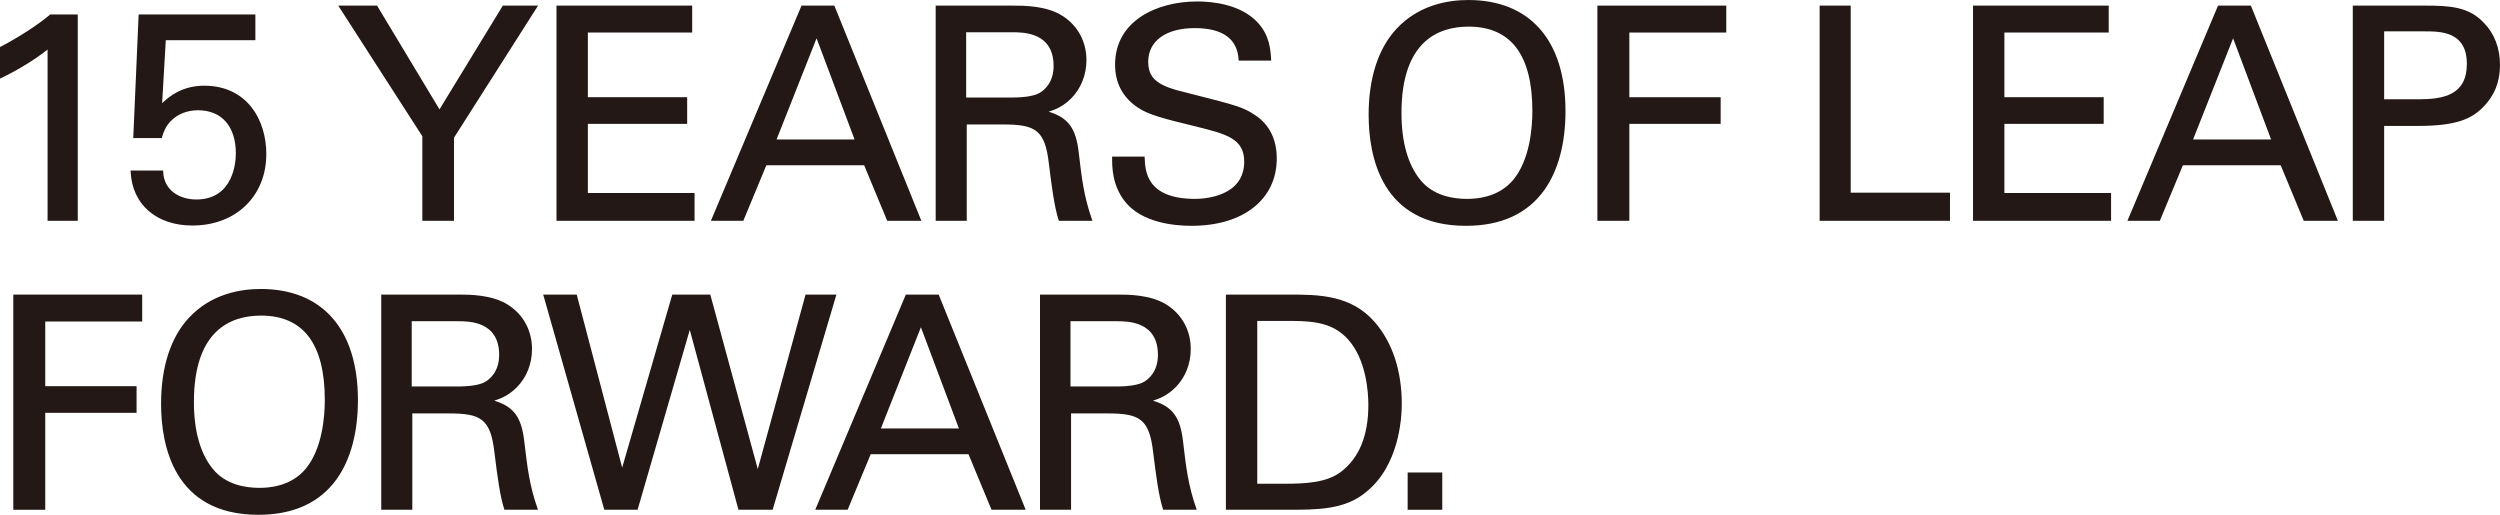 <?xml version="1.0" encoding="UTF-8"?>
<svg id="_レイヤー_2" data-name="レイヤー 2" xmlns="http://www.w3.org/2000/svg" width="507.542" height="104.511" viewBox="0 0 507.542 104.511">
  <defs>
    <style>
      .cls-1 {
        fill: #231815;
      }
    </style>
  </defs>
  <g id="design">
    <g>
      <g>
        <path class="cls-1" d="M9.844,9.663C7.264,11.823,3.124,14.283.184,15.663v-6c3.9-2.04,7.74-4.56,10.08-6.54h5.34v41.518h-5.76V9.663Z"/>
        <path class="cls-1" d="M15.787,44.826h-6.127V10.053C6.911,12.28,2.907,14.588.262,15.83l-.262.123v-6.4l.099-.052c3.787-1.981,7.636-4.478,10.046-6.517l.051-.043h5.591v41.886ZM10.027,44.458h5.392V3.307h-5.089C7.92,5.337,4.118,7.804.368,9.775v5.598c2.723-1.306,6.719-3.641,9.358-5.85l.302-.253v35.188Z"/>
      </g>
      <g>
        <path class="cls-1" d="M32.944,34.802c.12,4.2,3.78,5.88,6.9,5.88,7.26,0,8.22-6.84,8.22-9.54,0-5.64-3.06-8.94-7.86-8.94-2.4,0-4.32.9-5.58,2.16-1.26,1.26-1.62,2.52-1.92,3.48h-5.46l1.08-24.719h23.339v4.86h-18.179l-.78,13.439c1.26-1.26,3.9-3.84,8.76-3.84,8.34,0,12.42,6.54,12.42,13.679,0,8.16-5.76,14.339-14.82,14.339-6.72,0-12.059-3.72-12.359-10.8h6.24Z"/>
        <path class="cls-1" d="M39.063,45.786c-7.337,0-12.26-4.308-12.543-10.975l-.008-.192h6.61l.005.178c.113,3.938,3.454,5.701,6.716,5.701,7.648,0,8.036-7.794,8.036-9.356,0-5.483-2.869-8.756-7.676-8.756-2.156,0-4.092.748-5.45,2.106-1.183,1.183-1.548,2.357-1.842,3.3l-.073.234h-5.787l1.096-25.086h23.699v5.227h-18.19l-.742,12.788c1.317-1.283,3.989-3.556,8.548-3.556,8.706,0,12.604,6.963,12.604,13.863,0,8.551-6.17,14.523-15.003,14.523ZM26.897,34.986c.359,6.344,5.114,10.432,12.166,10.432,8.617,0,14.636-5.821,14.636-14.156,0-6.718-3.783-13.496-12.236-13.496-4.844,0-7.497,2.653-8.63,3.786l-.341.341.818-14.094h18.169V3.307h-22.979l-1.064,24.352h5.133c.289-.928.689-2.19,1.925-3.426,1.428-1.428,3.455-2.214,5.71-2.214,4.961,0,8.043,3.496,8.043,9.123,0,1.624-.405,9.723-8.404,9.723-4.679,0-6.908-2.924-7.076-5.88h-5.871Z"/>
      </g>
      <g>
        <path class="cls-1" d="M85.923,27.603L69.004,1.324h7.44l12.78,21.239L102.183,1.324h6.72l-16.919,26.579v16.739h-6.06v-17.039Z"/>
        <path class="cls-1" d="M92.167,44.826h-6.427v-17.169L68.667,1.14h7.881l12.677,21.068L102.08,1.14h7.157l-17.07,26.816v16.869ZM86.107,44.458h5.692v-16.609l.029-.045L108.568,1.507h-6.282l-13.064,21.41L76.34,1.507h-6.999l16.766,26.041v16.91Z"/>
      </g>
      <g>
        <path class="cls-1" d="M113.163,1.324h27.179v5.1h-21.179v13.5h20.159v5.04h-20.159v14.399h21.659v5.28h-27.659V1.324Z"/>
        <path class="cls-1" d="M141.006,44.826h-28.027V1.14h27.547v5.467h-21.179v13.132h20.159v5.407h-20.159v14.032h21.659v5.647ZM113.347,44.458h27.291v-4.912h-21.659v-14.767h20.159v-4.672h-20.159V6.24h21.179V1.507h-26.811v42.951Z"/>
      </g>
      <g>
        <path class="cls-1" d="M162.842,1.324h6.42l17.519,43.318h-6.54l-4.68-11.28h-20.099l-4.68,11.28h-6.18L162.842,1.324ZM157.382,28.503h16.379l-7.979-21.239-8.4,21.239Z"/>
        <path class="cls-1" d="M187.053,44.826h-6.935l-4.68-11.28h-19.854l-4.68,11.28h-6.579L162.72,1.14h6.666l.046.115,17.621,43.571ZM180.364,44.458h6.145L169.138,1.507h-6.174l-18.084,42.951h5.78l4.68-11.28h20.345l4.68,11.28ZM174.027,28.686h-16.915l8.675-21.933,8.24,21.933ZM157.652,28.319h15.844l-7.719-20.545-8.125,20.545Z"/>
      </g>
      <g>
        <path class="cls-1" d="M190.142,1.324h15.479c2.22,0,6.78,0,9.96,2.04,3.24,2.04,4.8,5.34,4.8,8.82,0,3.06-1.14,5.76-3.06,7.68-1.86,1.86-3.78,2.46-5.1,2.82,4.14,1.08,6,2.94,6.6,8.34.6,5.1,1.02,8.82,2.7,13.619h-6.42c-.96-2.88-1.56-8.16-1.98-11.459-.72-6.3-2.22-8.1-9.48-8.1h-7.56v19.559h-5.94V1.324ZM195.961,19.983h9.48c.66,0,4.08,0,5.7-.96.84-.48,2.94-2.04,2.94-5.64,0-7.02-6.24-7.02-8.64-7.02h-9.48v13.62Z"/>
        <path class="cls-1" d="M221.78,44.826h-6.811l-.042-.126c-.876-2.628-1.448-7.191-1.866-10.523l-.122-.971c-.788-6.898-2.797-7.939-9.297-7.939h-7.376v19.559h-6.307V1.14h15.663c2.218,0,6.834,0,10.059,2.069,3.104,1.954,4.885,5.225,4.885,8.974,0,3.028-1.106,5.802-3.114,7.81-1.538,1.538-3.087,2.235-4.558,2.687,3.995,1.202,5.562,3.382,6.111,8.322l.028.235c.59,5.014,1.016,8.637,2.663,13.344l.086.244ZM215.234,44.458h6.028c-1.59-4.626-2.014-8.227-2.596-13.177l-.028-.237c-.563-5.066-2.133-7.054-6.463-8.183l-.667-.174.665-.181c1.604-.438,3.322-1.076,5.018-2.773,1.938-1.939,3.006-4.62,3.006-7.55,0-3.62-1.718-6.778-4.714-8.664-3.136-2.012-7.679-2.012-9.862-2.012h-15.295v42.951h5.572v-19.559h7.743c7.516,0,8.942,1.962,9.662,8.263l.122.97c.409,3.264.967,7.714,1.808,10.327ZM205.441,20.167h-9.664V6.18h9.664c2.413,0,8.823,0,8.823,7.203,0,3.67-2.121,5.278-3.033,5.799-1.445.856-4.248.984-5.791.984ZM196.145,19.799h9.296c2.598,0,4.589-.332,5.606-.934.859-.491,2.85-2.004,2.85-5.482,0-6.836-6.143-6.836-8.456-6.836h-9.296v13.252Z"/>
      </g>
      <g>
        <path class="cls-1" d="M232.201,31.983c.12,3.0.48,8.58,10.44,8.58,9,0,10.139-5.58,10.139-7.74,0-4.86-3.9-5.82-9.959-7.32-6.6-1.62-9.54-2.34-11.76-3.84-3.54-2.4-4.5-5.64-4.5-8.52,0-8.82,8.34-12.659,16.5-12.659,2.88,0,8.7.48,12.179,4.26,2.4,2.64,2.52,5.58,2.64,7.38h-6.24c-.3-5.4-4.86-6.6-9.12-6.6-6,0-9.6,2.7-9.6,7.02,0,3.84,2.52,5.16,7.8,6.42,10.319,2.64,11.459,2.88,13.979,4.56,4.02,2.64,4.32,6.84,4.32,8.64,0,7.68-6,13.5-17.099,13.5-3.3,0-10.02-.54-13.439-4.92-2.46-3.18-2.52-6.66-2.52-8.76h6.24Z"/>
        <path class="cls-1" d="M241.921,45.846c-3.618,0-10.194-.648-13.584-4.991-2.559-3.308-2.559-6.928-2.559-8.873v-.184h6.6l.007.176c.109,2.728.336,8.403,10.256,8.403,1.662,0,9.956-.364,9.956-7.556,0-4.711-3.689-5.624-9.8-7.136l-.01-.192-.044.178c-6.551-1.608-9.541-2.342-11.784-3.858-3.04-2.061-4.581-4.978-4.581-8.672,0-8.872,8.379-12.843,16.683-12.843,3.114,0,8.855.561,12.315,4.319,2.368,2.605,2.554,5.442,2.677,7.319l.025.369h-6.61l-.01-.173c-.237-4.264-3.243-6.426-8.936-6.426-5.808,0-9.416,2.62-9.416,6.836,0,3.753,2.469,5.003,7.659,6.241l1.406.359c9.044,2.311,10.206,2.608,12.633,4.226,2.879,1.891,4.402,4.931,4.402,8.792,0,8.312-6.784,13.683-17.283,13.683ZM226.145,32.166c.002,1.939.078,5.356,2.481,8.463,3.294,4.219,9.743,4.849,13.294,4.849,10.276,0,16.916-5.227,16.916-13.316,0-3.731-1.465-6.666-4.237-8.486-2.376-1.584-3.531-1.879-12.521-4.177l-1.403-.359c-5.264-1.256-7.938-2.622-7.938-6.598,0-4.443,3.749-7.203,9.783-7.203,5.847,0,8.972,2.22,9.292,6.6h5.871c-.119-1.826-.308-4.573-2.58-7.072-3.364-3.654-8.99-4.2-12.043-4.2-8.121,0-16.316,3.858-16.316,12.476,0,3.564,1.487,6.38,4.419,8.368,2.188,1.479,5.158,2.208,11.666,3.805l.054.013c6.07,1.502,10.08,2.495,10.08,7.493,0,1.323-.498,7.923-10.323,7.923-10.065,0-10.496-5.677-10.616-8.58h-5.879Z"/>
      </g>
      <g>
        <path class="cls-1" d="M283.621,6.004c4.5-4.86,10.44-5.82,14.459-5.82,12,0,19.559,7.68,19.559,22.379,0,11.52-4.62,23.099-20.039,23.099-14.76,0-19.559-10.5-19.559-22.379,0-4.92.84-12.179,5.58-17.279ZM288.18,36.602c2.46,3.06,6.18,3.96,9.6,3.96,3.54,0,7.08-.96,9.6-3.96,3.54-4.32,3.9-11.16,3.9-14.099,0-9.84-3.24-17.279-13.14-17.279-10.979,0-13.799,8.82-13.799,17.699,0,4.74.84,9.96,3.84,13.679Z"/>
        <path class="cls-1" d="M297.6,45.846c-17.178,0-19.743-14.136-19.743-22.563,0-7.424,1.947-13.442,5.629-17.404,4.499-4.859,10.419-5.878,14.594-5.878,12.547,0,19.743,8.224,19.743,22.563,0,6.522-1.477,12.046-4.271,15.976-3.448,4.849-8.814,7.307-15.951,7.307ZM298.08.367c-4.102,0-9.916 1-14.325,5.761l-0.0 0c-3.618,3.893-5.531,9.825-5.531,17.154,0,8.289,2.517,22.195,19.375,22.195,7.415,0,19.855-2.977,19.855-22.915,0-14.105-7.062-22.195-19.375-22.195ZM297.78,40.746c-4.255,0-7.624-1.393-9.743-4.028-2.575-3.193-3.88-7.834-3.88-13.795,0-8.158,2.426-17.883,13.983-17.883,8.841,0,13.323,5.875,13.323,17.463,0,3.513-.512,10.031-3.942,14.216-2.245,2.673-5.522,4.027-9.742,4.027ZM298.14,5.407c-6.211,0-13.615,3.039-13.615,17.516,0,5.875,1.278,10.438,3.799,13.564l0.0 0c2.585,3.216,6.569,3.891,9.456,3.891,4.106,0,7.288-1.31,9.459-3.894,3.355-4.095,3.857-10.518,3.857-13.981,0-11.344-4.359-17.096-12.956-17.096Z"/>
      </g>
      <g>
        <path class="cls-1" d="M324.48,1.324h25.799v5.1h-19.679v13.5h18.539v5.04h-18.539v19.679h-6.12V1.324Z"/>
        <path class="cls-1" d="M330.784,44.826h-6.488V1.14h26.167v5.467h-19.679v13.132h18.539v5.407h-18.539v19.679ZM324.664,44.458h5.752v-19.679h18.539v-4.672h-18.539V6.24h19.679V1.507h-25.431v42.951Z"/>
      </g>
      <g>
        <path class="cls-1" d="M369.601,1.324h5.94v37.978h20.159v5.34h-26.099V1.324Z"/>
        <path class="cls-1" d="M395.884,44.826h-26.467V1.14h6.307v37.978h20.159v5.707ZM369.785,44.458h25.731v-4.972h-20.159V1.507h-5.572v42.951Z"/>
      </g>
      <g>
        <path class="cls-1" d="M400.741,1.324h27.179v5.1h-21.179v13.5h20.159v5.04h-20.159v14.399h21.659v5.28h-27.659V1.324Z"/>
        <path class="cls-1" d="M428.583,44.826h-28.027V1.14h27.547v5.467h-21.179v13.132h20.159v5.407h-20.159v14.032h21.659v5.647ZM400.925,44.458h27.291v-4.912h-21.659v-14.767h20.159v-4.672h-20.159V6.24h21.179V1.507h-26.811v42.951Z"/>
      </g>
      <g>
        <path class="cls-1" d="M450.42,1.324h6.42l17.519,43.318h-6.54l-4.68-11.28h-20.099l-4.68,11.28h-6.18L450.42,1.324ZM444.96,28.503h16.379l-7.98-21.239-8.399,21.239Z"/>
        <path class="cls-1" d="M474.631,44.826h-6.935l-4.68-11.28h-19.854l-4.68,11.28h-6.579L450.298,1.14h6.666l.046.115,17.621,43.571ZM467.942,44.458h6.145L456.716,1.507h-6.174l-18.084,42.951h5.78l4.68-11.28h20.345l4.68,11.28ZM461.605,28.686h-16.915l8.674-21.933,8.241,21.933ZM445.23,28.319h15.844l-7.719-20.545-8.125,20.545Z"/>
      </g>
      <g>
        <path class="cls-1" d="M477.84,1.324h14.52c5.28,0,8.879.3,11.819,3.48,2.16,2.22,3.18,5.16,3.18,8.4,0,3.3-1.08,6.12-3.42,8.46-2.28,2.28-5.28,3.72-13.079,3.72h-7.02v19.259h-6V1.324ZM483.839,20.343h7.14c3.96,0,10.02-.3,10.02-7.38,0-6.78-5.64-6.78-8.76-6.78h-8.4v14.159Z"/>
        <path class="cls-1" d="M484.023,44.826h-6.367V1.14h14.703c5.084,0,8.917.254,11.954,3.539,2.111,2.17,3.229,5.119,3.229,8.524,0,3.443-1.136,6.252-3.474,8.59-2.33,2.33-5.352,3.773-13.209,3.773h-6.836v19.259ZM478.023,44.458h5.632v-19.259h7.204c7.73,0,10.686-1.403,12.949-3.666,2.265-2.265,3.366-4.99,3.366-8.33,0-3.308-1.082-6.168-3.128-8.271-2.946-3.186-6.54-3.424-11.688-3.424h-14.336v42.951ZM490.979,20.527h-7.323V6h8.583c3.125,0,8.944,0,8.944,6.964,0,7.563-6.892,7.563-10.204,7.563ZM484.023,20.159h6.956c5.109,0,9.836-.872,9.836-7.196,0-6.596-5.368-6.596-8.576-6.596h-8.216v13.792Z"/>
      </g>
      <g>
        <path class="cls-1" d="M2.884,59.989h25.799v5.1H9.004v13.5h18.539v5.04H9.004v19.679H2.884v-43.318Z"/>
        <path class="cls-1" d="M9.188,103.491H2.7v-43.686h26.167v5.467H9.188v13.132h18.539v5.407H9.188v19.679ZM3.068,103.123h5.752v-19.679h18.539v-4.672H8.82v-13.867h19.679v-4.732H3.068v42.951Z"/>
      </g>
      <g>
        <path class="cls-1" d="M38.464,64.669c4.5-4.86,10.44-5.82,14.459-5.82,12,0,19.559,7.68,19.559,22.379,0,11.52-4.62,23.099-20.039,23.099-14.76,0-19.559-10.5-19.559-22.379,0-4.92.84-12.179,5.58-17.279ZM43.024,95.267c2.46,3.06,6.18,3.96,9.6,3.96,3.54,0,7.08-.96,9.6-3.96,3.54-4.32,3.9-11.16,3.9-14.099,0-9.84-3.24-17.279-13.14-17.279-10.979,0-13.799,8.82-13.799,17.699,0,4.74.84,9.96,3.84,13.679Z"/>
        <path class="cls-1" d="M52.443,104.511c-17.178,0-19.743-14.136-19.743-22.563,0-7.424,1.947-13.442,5.629-17.404,4.499-4.859,10.419-5.878,14.594-5.878,12.547,0,19.743,8.224,19.743,22.563,0,6.522-1.477,12.046-4.271,15.976-3.448,4.849-8.814,7.307-15.951,7.307ZM52.923,59.032c-4.102,0-9.916 1-14.325,5.761l-0.0 0c-3.618,3.893-5.531,9.825-5.531,17.154,0,8.289,2.517,22.195,19.375,22.195,7.415,0,19.855-2.977,19.855-22.915,0-14.105-7.062-22.195-19.375-22.195ZM52.623,99.411c-4.255,0-7.624-1.393-9.743-4.028-2.575-3.193-3.88-7.834-3.88-13.795,0-8.158,2.426-17.883,13.983-17.883,8.841,0,13.323,5.875,13.323,17.463,0,3.513-.512,10.031-3.942,14.216-2.245,2.673-5.522,4.027-9.742,4.027ZM52.983,64.072c-6.211,0-13.615,3.039-13.615,17.516,0,5.875,1.278,10.438,3.799,13.564l0.0 0c2.585,3.216,6.569,3.891,9.456,3.891,4.106,0,7.288-1.31,9.459-3.894,3.355-4.095,3.857-10.518,3.857-13.981,0-11.344-4.359-17.096-12.956-17.096Z"/>
      </g>
      <g>
        <path class="cls-1" d="M77.584,59.989h15.479c2.22,0,6.78,0,9.959,2.04,3.24,2.04,4.8,5.34,4.8,8.82,0,3.06-1.14,5.76-3.06,7.68-1.86,1.86-3.78,2.46-5.1,2.82,4.14,1.08,6,2.94,6.6,8.34.6,5.1,1.02,8.82,2.7,13.619h-6.42c-.96-2.88-1.56-8.16-1.98-11.459-.72-6.3-2.22-8.1-9.48-8.1h-7.56v19.559h-5.94v-43.318ZM83.404,78.648h9.48c.66,0,4.08,0,5.7-.96.84-.48,2.94-2.04,2.94-5.64,0-7.02-6.24-7.02-8.64-7.02h-9.48v13.62Z"/>
        <path class="cls-1" d="M109.222,103.491h-6.812l-.042-.126c-.876-2.628-1.448-7.189-1.865-10.52l-.123-.974c-.788-6.898-2.797-7.939-9.297-7.939h-7.376v19.559h-6.308v-43.686h15.663c2.218,0,6.834,0,10.059,2.069,3.104,1.954,4.885,5.225,4.885,8.974,0,3.028-1.106,5.802-3.114,7.81-1.538,1.538-3.087,2.235-4.558,2.687,3.996,1.202,5.562,3.382,6.111,8.322l.027.23c.59,5.017,1.016,8.641,2.664,13.349l.086.244ZM102.676,103.123h6.029c-1.591-4.628-2.015-8.23-2.597-13.183l-.027-.231c-.562-5.066-2.133-7.054-6.464-8.183l-.667-.174.665-.181c1.604-.437,3.322-1.076,5.018-2.773,1.938-1.938,3.006-4.62,3.006-7.55,0-3.62-1.718-6.778-4.714-8.664-3.136-2.012-7.678-2.012-9.862-2.012h-15.296v42.951h5.572v-19.559h7.743c7.516,0,8.942,1.962,9.662,8.263l.123.973c.409,3.263.966,7.712,1.808,10.324ZM92.883,78.832h-9.664v-13.987h9.664c2.413,0,8.823,0,8.823,7.203,0,3.671-2.121,5.278-3.033,5.799-1.445.856-4.248.984-5.791.984ZM83.587,78.464h9.296c2.598,0,4.589-.332,5.606-.934.859-.491,2.85-2.004,2.85-5.482,0-6.836-6.143-6.836-8.456-6.836h-9.296v13.252Z"/>
      </g>
      <g>
        <path class="cls-1" d="M116.943,59.989l9.36,35.639,10.32-35.639h7.44l9.78,35.939,9.839-35.939h5.88l-12.839,43.318h-6.66l-10.02-37.019-10.74,37.019h-6.48l-12.3-43.318h6.42Z"/>
        <path class="cls-1" d="M156.859,103.491h-6.938l-.037-.136-9.848-36.386-10.595,36.522h-6.757l-.038-.134-12.366-43.552h6.805l.036.137,9.19,34.995,10.173-35.132h7.718l9.64,35.424,9.699-35.424h6.266l-12.948,43.686ZM150.203,103.123h6.382l12.73-42.951h-5.494l-9.98,36.453-9.92-36.453h-7.161l-10.466,36.145-9.493-36.145h-6.035l12.195,42.951h6.203l10.884-37.516,10.154,37.516Z"/>
      </g>
      <g>
        <path class="cls-1" d="M184.023,59.989h6.42l17.519,43.318h-6.54l-4.68-11.28h-20.099l-4.68,11.28h-6.18l18.239-43.318ZM178.563,87.168h16.379l-7.98-21.239-8.399,21.239Z"/>
        <path class="cls-1" d="M208.234,103.491h-6.935l-4.68-11.28h-19.854l-4.68,11.28h-6.579l18.394-43.686h6.666l.046.115,17.621,43.571ZM201.545,103.123h6.145l-17.371-42.951h-6.174l-18.084,42.951h5.78l4.68-11.28h20.345l4.68,11.28ZM195.208,87.351h-16.915l8.674-21.933,8.241,21.933ZM178.833,86.984h15.844l-7.719-20.545-8.125,20.545Z"/>
      </g>
      <g>
        <path class="cls-1" d="M211.323,59.989h15.479c2.22,0,6.78,0,9.959,2.04,3.24,2.04,4.8,5.34,4.8,8.82,0,3.06-1.14,5.76-3.06,7.68-1.86,1.86-3.78,2.46-5.1,2.82,4.14,1.08,6,2.94,6.6,8.34.6,5.1,1.02,8.82,2.7,13.619h-6.42c-.96-2.88-1.56-8.16-1.98-11.459-.72-6.3-2.22-8.1-9.48-8.1h-7.56v19.559h-5.94v-43.318ZM217.142,78.648h9.48c.66,0,4.08,0,5.7-.96.84-.48,2.94-2.04,2.94-5.64,0-7.02-6.24-7.02-8.64-7.02h-9.48v13.62Z"/>
        <path class="cls-1" d="M242.96,103.491h-6.812l-.042-.126c-.876-2.628-1.448-7.189-1.865-10.52l-.123-.974c-.788-6.898-2.797-7.939-9.297-7.939h-7.376v19.559h-6.308v-43.686h15.663c2.218,0,6.834,0,10.059,2.069,3.104,1.954,4.885,5.225,4.885,8.974,0,3.028-1.106,5.802-3.114,7.81-1.538,1.538-3.087,2.235-4.558,2.687,3.996,1.202,5.562,3.382,6.111,8.322l.027.23c.59,5.017,1.016,8.641,2.664,13.349l.086.244ZM236.415,103.123h6.029c-1.591-4.628-2.015-8.23-2.597-13.183l-.027-.231c-.562-5.066-2.133-7.054-6.464-8.183l-.667-.174.665-.181c1.604-.437,3.322-1.076,5.018-2.773,1.938-1.938,3.006-4.62,3.006-7.55,0-3.62-1.718-6.778-4.714-8.664-3.136-2.012-7.678-2.012-9.862-2.012h-15.296v42.951h5.572v-19.559h7.743c7.516,0,8.942,1.962,9.662,8.263l.123.973c.409,3.263.966,7.712,1.808,10.324ZM226.622,78.832h-9.664v-13.987h9.664c2.413,0,8.823,0,8.823,7.203,0,3.671-2.121,5.278-3.033,5.799-1.445.856-4.248.984-5.791.984ZM217.326,78.464h9.296c2.598,0,4.589-.332,5.606-.934.859-.491,2.85-2.004,2.85-5.482,0-6.836-6.143-6.836-8.456-6.836h-9.296v13.252Z"/>
      </g>
      <g>
        <path class="cls-1" d="M249.062,59.989h12.54c5.82,0,12.659,0,17.459,5.64,3.84,4.5,5.34,10.44,5.34,16.379,0,9.36-3.9,15.119-7.2,17.759-4.26,3.54-9.6,3.54-15.959,3.54h-12.179v-43.318ZM255.062,98.387h5.88c4.14,0,8.459-.24,11.339-2.4,5.52-4.14,5.7-11.22,5.7-13.739,0-1.62-.12-9-4.2-13.5-2.76-3.06-6.24-3.78-11.52-3.78h-7.2v33.419Z"/>
        <path class="cls-1" d="M261.241,103.491h-12.363v-43.686h12.723c5.974,0,12.744,0,17.599,5.704,3.522,4.127,5.384,9.832,5.384,16.499,0,2.836-.524,12.507-7.269,17.903-4.308,3.58-9.761,3.58-16.074,3.58ZM249.246,103.123h11.996c6.242,0,11.633,0,15.842-3.497,6.619-5.295,7.133-14.824,7.133-17.618,0-4.587-.919-11.131-5.296-16.26-4.745-5.575-11.425-5.575-17.319-5.575h-12.356v42.951ZM260.942,98.571h-6.064v-33.786h7.384c5.058,0,8.771.642,11.656,3.84,3.833,4.228,4.247,10.935,4.247,13.623,0,6.341-1.942,11.013-5.773,13.886-2.998,2.248-7.482,2.437-11.45,2.437ZM255.246,98.203h5.696c3.908,0,8.322-.183,11.229-2.363,3.733-2.8,5.626-7.373,5.626-13.592,0-2.645-.405-9.243-4.152-13.376-2.793-3.097-6.427-3.719-11.383-3.719h-7.016v33.051Z"/>
      </g>
      <g>
        <path class="cls-1" d="M285.961,96.107h6.66v7.2h-6.66v-7.2Z"/>
        <path class="cls-1" d="M292.805,103.491h-7.027v-7.567h7.027v7.567ZM286.145,103.123h6.292v-6.832h-6.292v6.832Z"/>
      </g>
    </g>
  </g>
</svg>